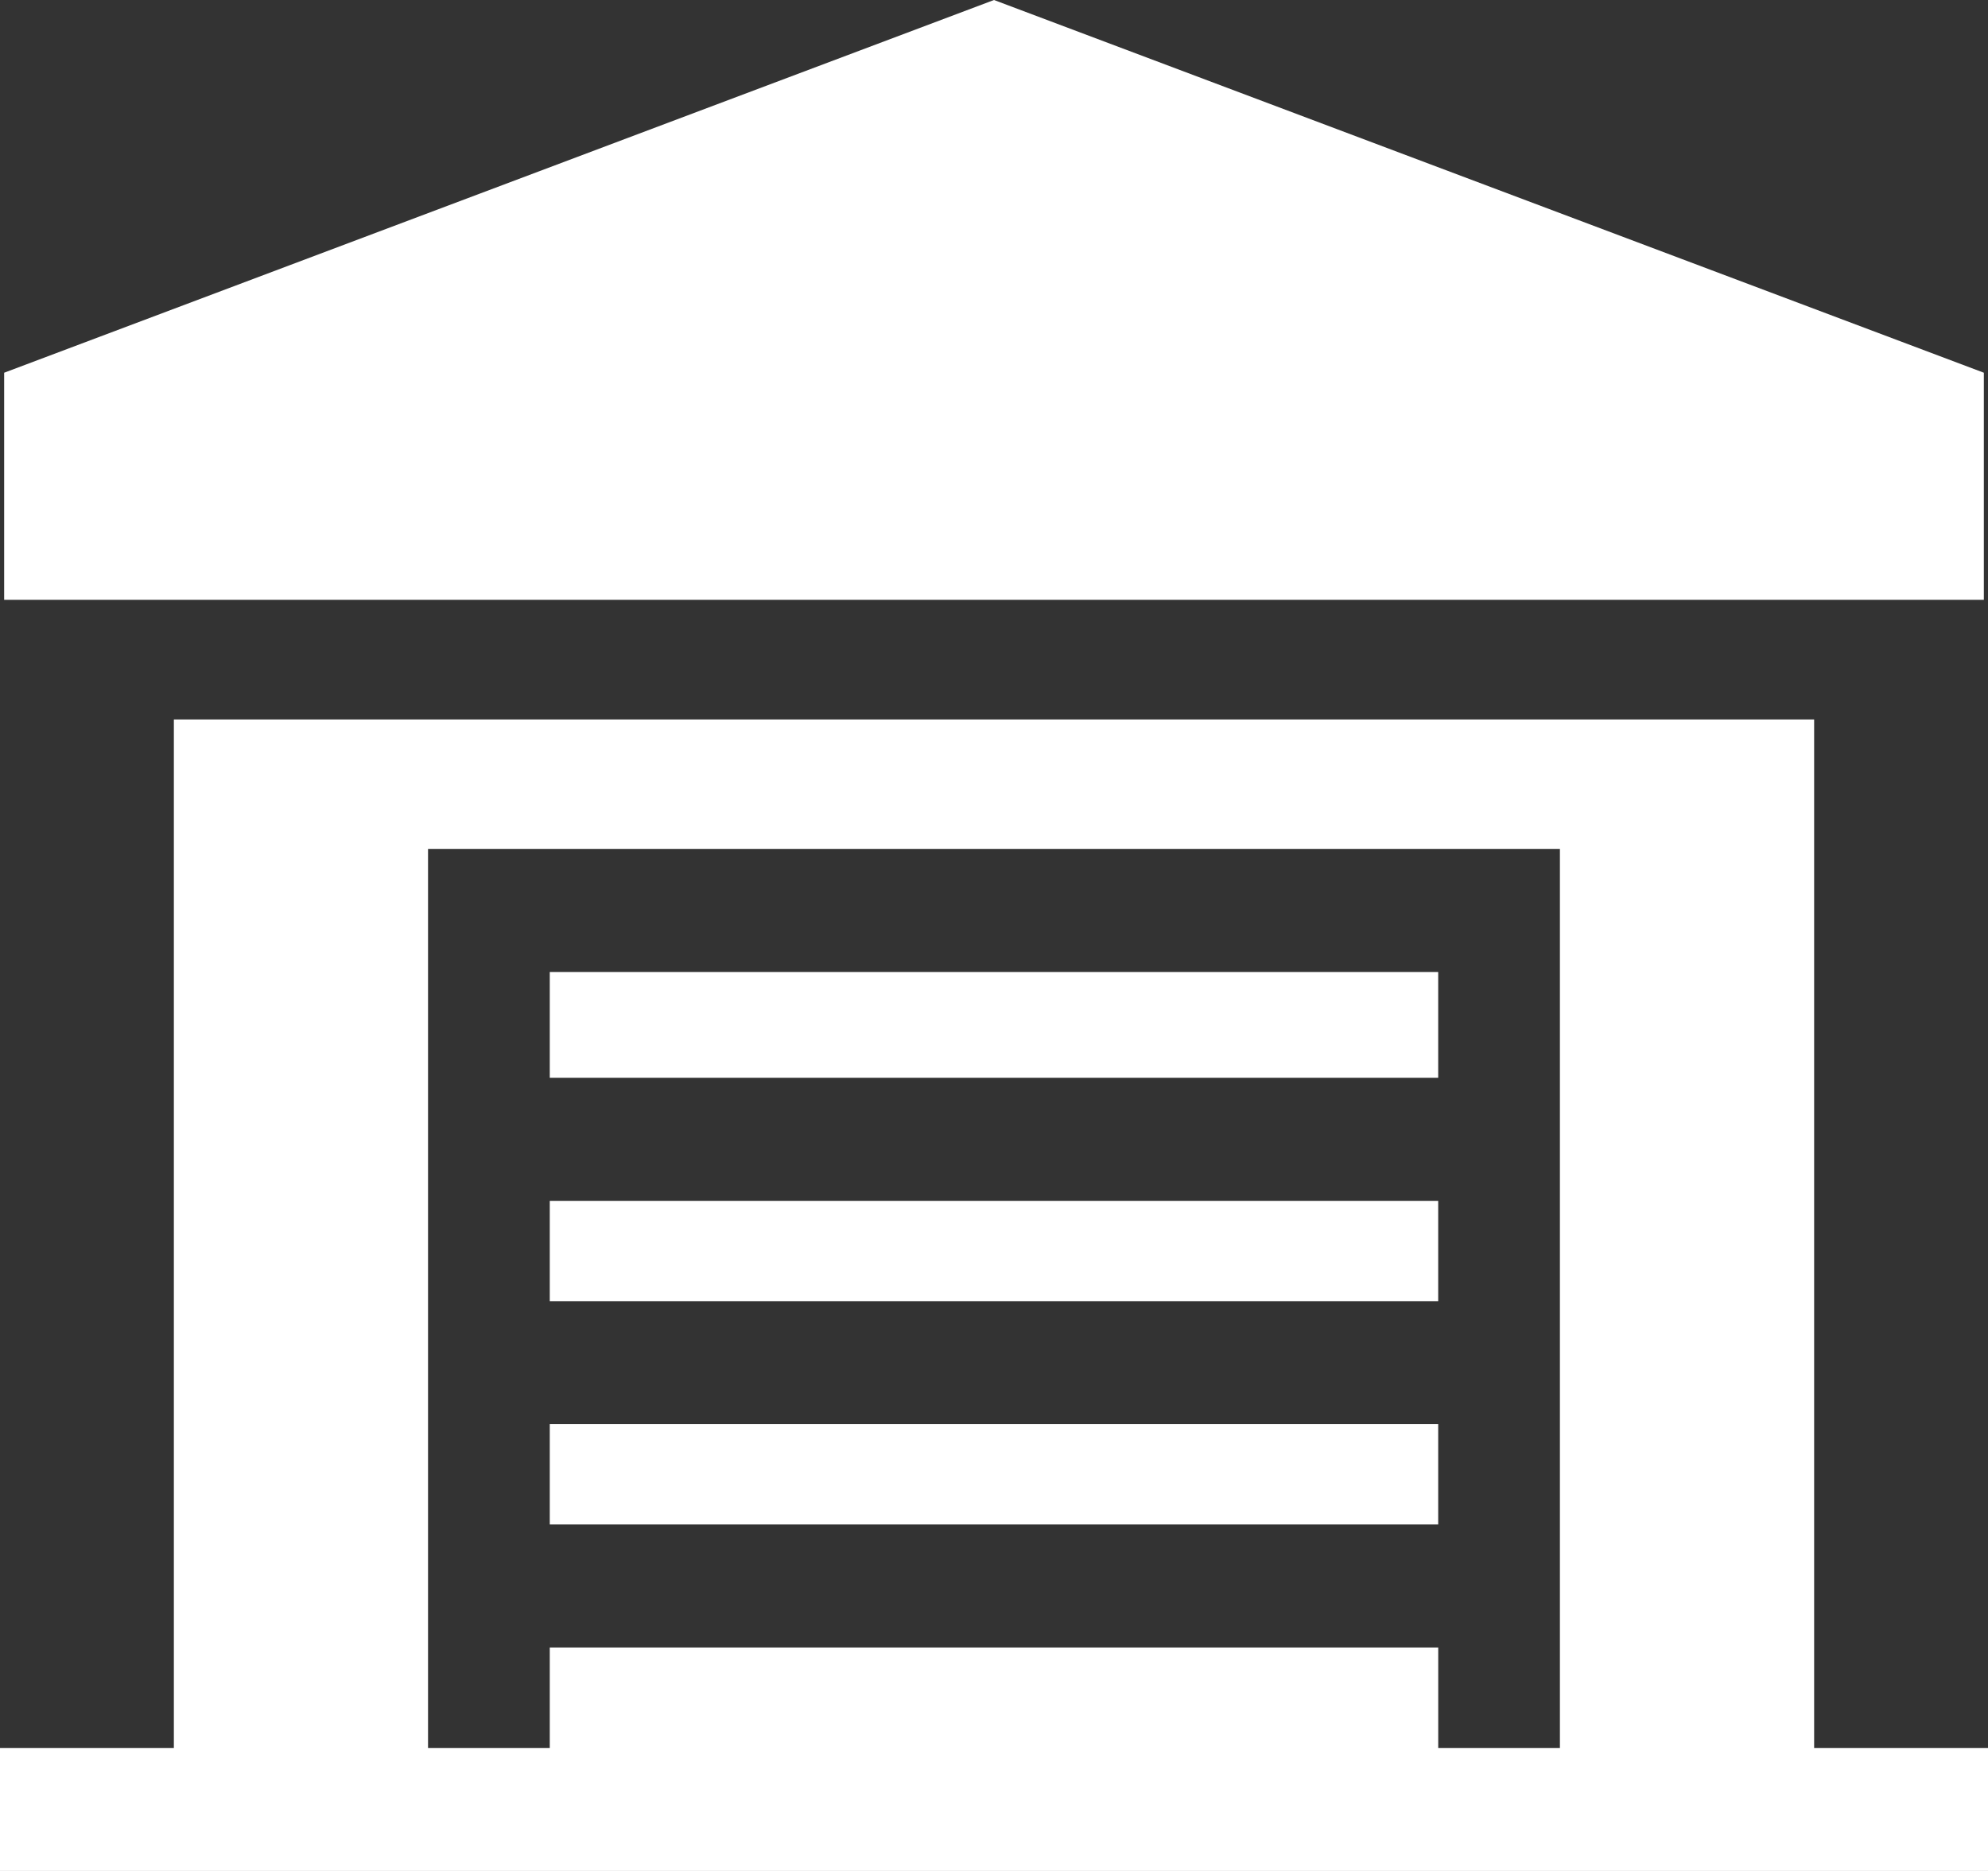 <svg xmlns="http://www.w3.org/2000/svg" width="68" height="64" viewBox="0 0 68 64" fill="none"><rect x="0" y="0" width="68" height="64" fill="#333333" stroke="none"/><g clip-path="url(#clip0_4_466)"><path d="M49.194 41.078H18.805V44.509H49.194V41.078Z" fill="white"></path><path d="M49.194 33.249H18.805V36.869H49.194V33.249Z" fill="white"></path><path d="M49.194 48.716H18.805V52.148H49.194V48.716Z" fill="white"></path><path d="M34 0L0.142 12.75V20.517H2.223H5.947H62.053H65.777H67.858V12.75L34 0Z" fill="white"></path><path d="M62.053 59.792V24.61H5.947V59.792H0V64H68V59.792H62.053ZM53.359 59.792H49.195V56.357H18.805V59.792H14.641V29.042H53.357V59.792H53.359Z" fill="white"></path></g><defs><clipPath id="clip0_4_466"><rect width="68" height="64" fill="white"></rect></clipPath></defs></svg>